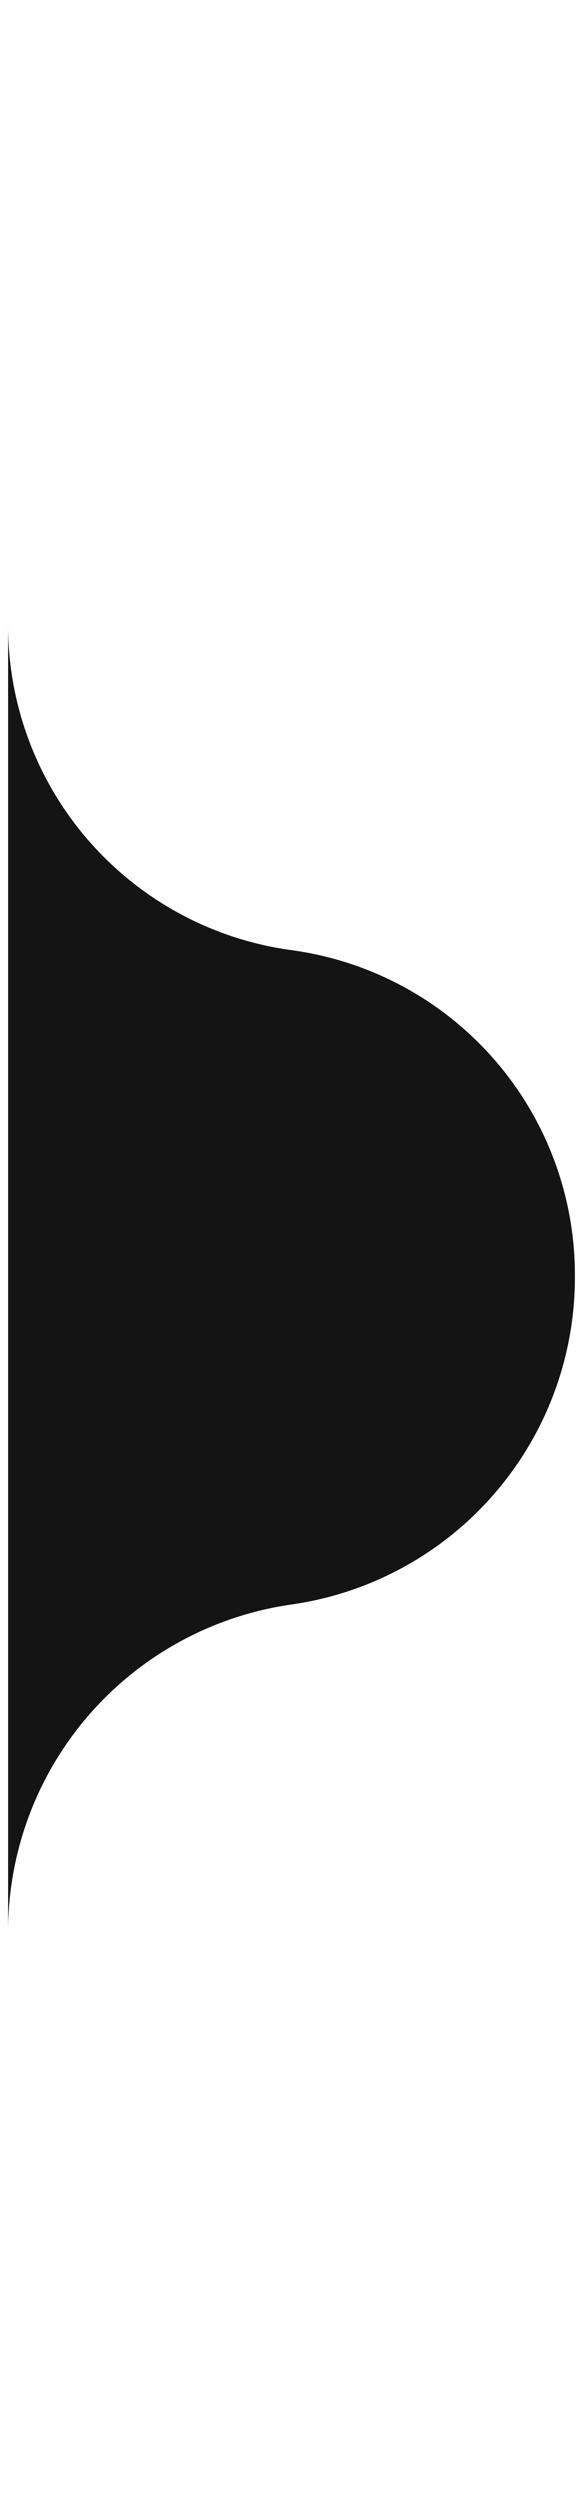 <?xml version="1.0" encoding="UTF-8"?> <svg xmlns="http://www.w3.org/2000/svg" viewBox="6343 4488 72 308.5" data-guides="{&quot;vertical&quot;:[],&quot;horizontal&quot;:[]}"><path fill="#141414" stroke="none" fill-opacity="1" stroke-width="1" stroke-opacity="1" id="tSvg1879373a2e0" title="Path 2" d="M 6344 4489 A 0 0 0 0 1 6344 4489L 6344 4489 A 0 0 0 0 0 6344 4489L 6344 4565.179 A 40.438 40.438 0 0 0 6379 4605.25L 6379 4605.25 A 40.438 40.438 0 0 1 6414 4645.321L 6414 4645.645 A 40.765 40.765 0 0 1 6379 4686L 6379 4686 A 40.765 40.765 0 0 0 6344 4726.355L 6344 4795.5 A 0 0 0 0 0 6344 4795.5L 6344 4795.5 A 0 0 0 0 1 6344 4795.5Z"></path><defs></defs></svg> 